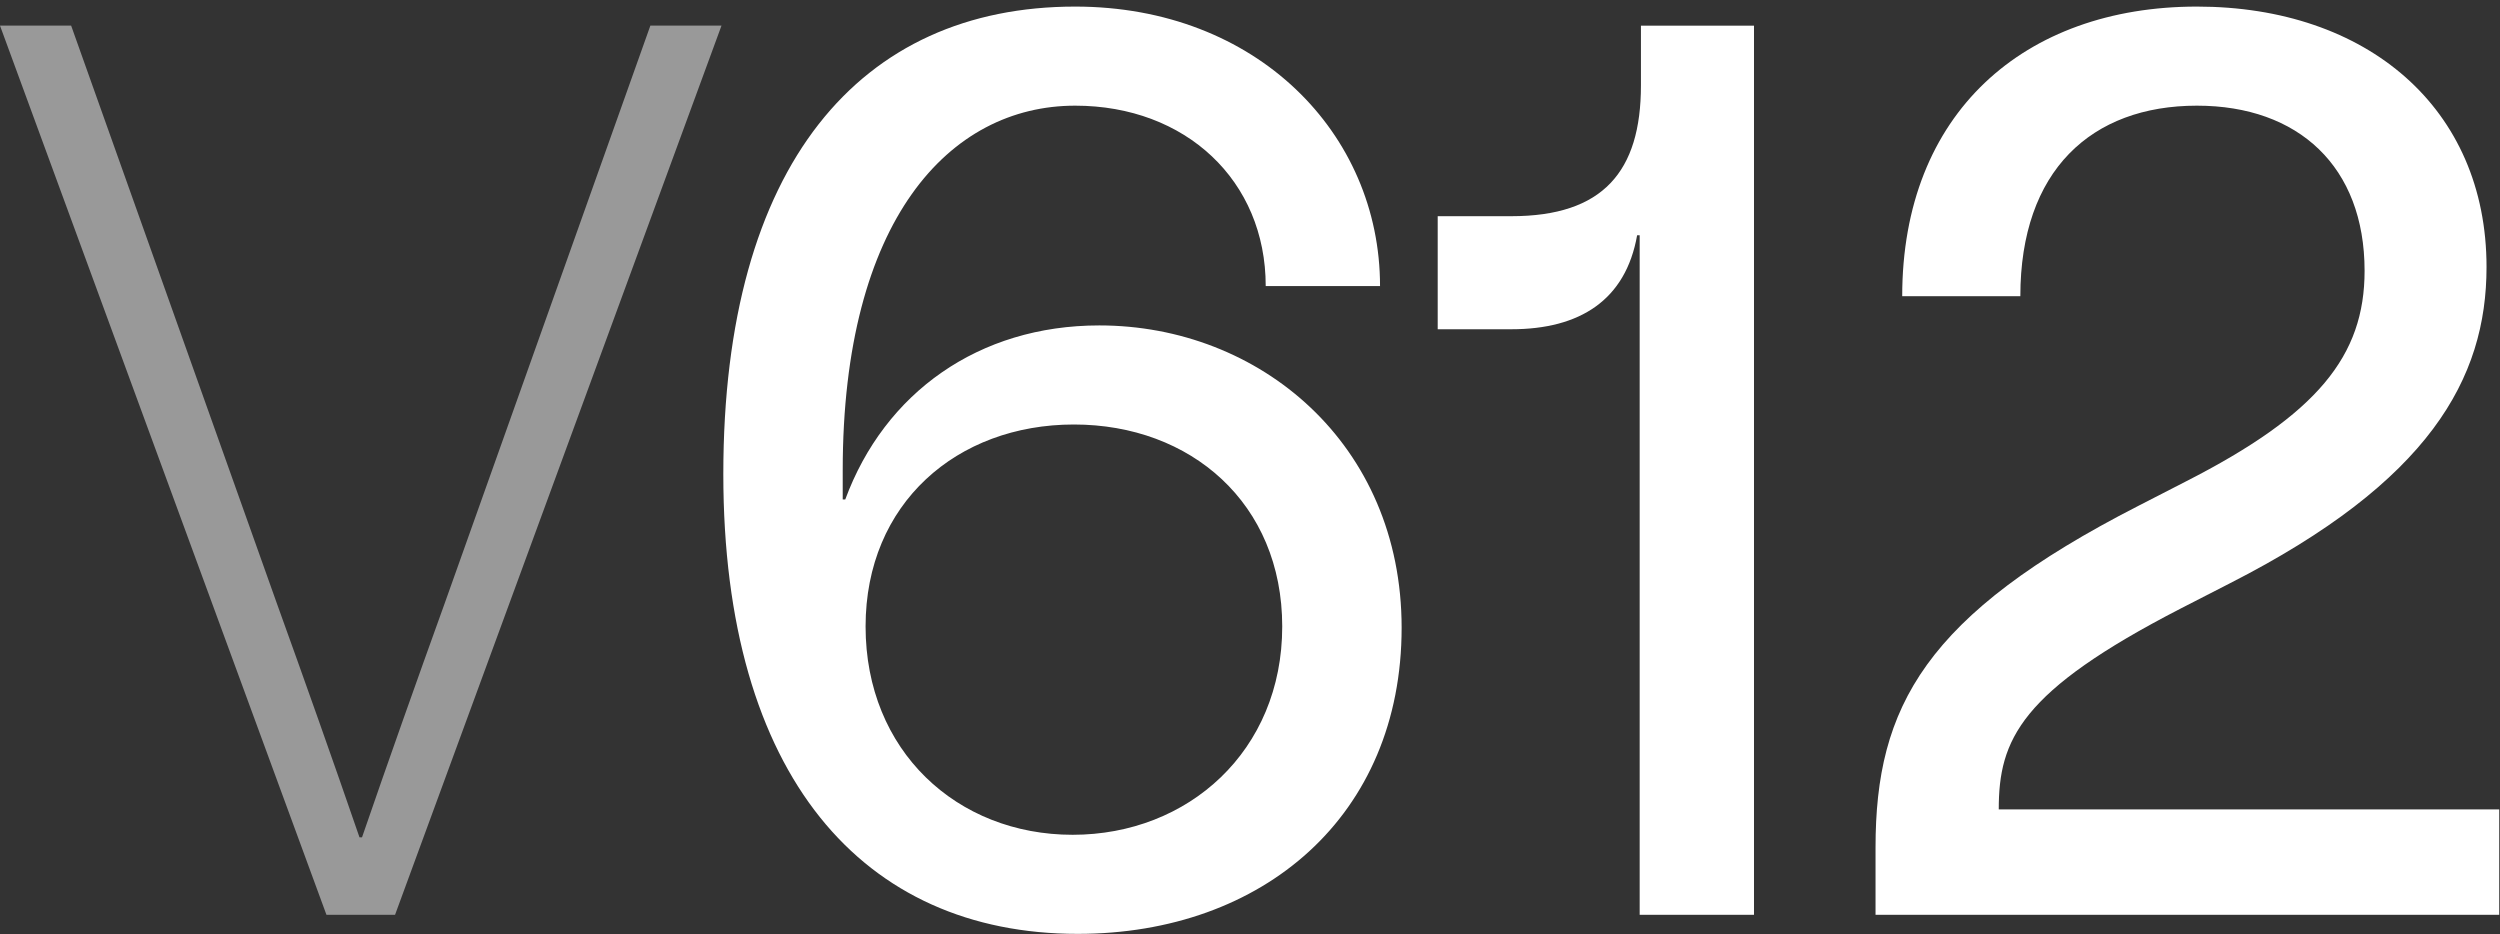 <svg width="356" height="133" viewBox="0 0 356 133" fill="none" xmlns="http://www.w3.org/2000/svg">
<rect x="0" y="0" width="356" height="133" fill="#333333" stroke="none"/>
<path d="M267.076 120.683C267.076 100.605 274.131 87.581 304.519 72.025L311.212 68.588C330.024 59.002 336.717 50.681 336.717 38.562C336.717 23.729 327.311 15.047 312.84 15.047C297.827 15.047 287.697 24.272 287.697 42.179L270.875 42.179C270.875 16.132 288.24 0.938 312.84 0.938C337.078 0.938 354.082 15.409 354.082 38.019C354.082 53.937 345.942 68.588 317.543 83.059L310.488 86.677C287.697 98.434 284.622 105.308 284.622 115.257L355.89 115.257L355.89 130.27L267.076 130.27L267.076 120.683Z" fill="white"/>
<path d="M249.769 3.653L249.769 130.272L233.489 130.272L233.489 33.499L233.127 33.499C231.499 42.724 224.988 46.885 215.22 46.885L204.729 46.885L204.729 30.786L215.22 30.786C228.243 30.786 233.67 24.455 233.67 12.155L233.67 3.653L249.769 3.653Z" fill="white"/>
<path d="M153.467 132.983C122.897 132.983 103 110.554 103 67.503C103 23.367 122.536 0.938 153.105 0.938C178.972 0.938 196.517 19.026 196.517 40.732L180.238 40.732C180.238 25.719 168.842 15.047 153.105 15.047C135.197 15.047 120.003 31.326 120.003 66.961L120.003 71.121L120.365 71.121C125.972 55.927 139.358 46.34 156.542 46.34C179.333 46.34 199.592 63.162 199.592 89.39C199.592 116.161 179.876 132.983 153.467 132.983ZM123.259 89.209C123.259 106.936 136.283 118.874 152.743 118.874C169.204 118.874 182.589 106.936 182.589 89.209C182.589 71.664 169.566 60.449 152.924 60.449C136.283 60.449 123.259 71.664 123.259 89.209Z" fill="white"/>
<g opacity="0.5">
<path d="M46.487 130.268L0 3.649L10.13 3.649L39.433 85.952C43.412 96.986 47.392 108.201 51.19 119.234L51.552 119.234C55.351 108.201 59.33 96.986 63.31 85.952L92.613 3.649L102.742 3.649L56.255 130.268L46.487 130.268Z" fill="white"/>
</g>
</svg>
